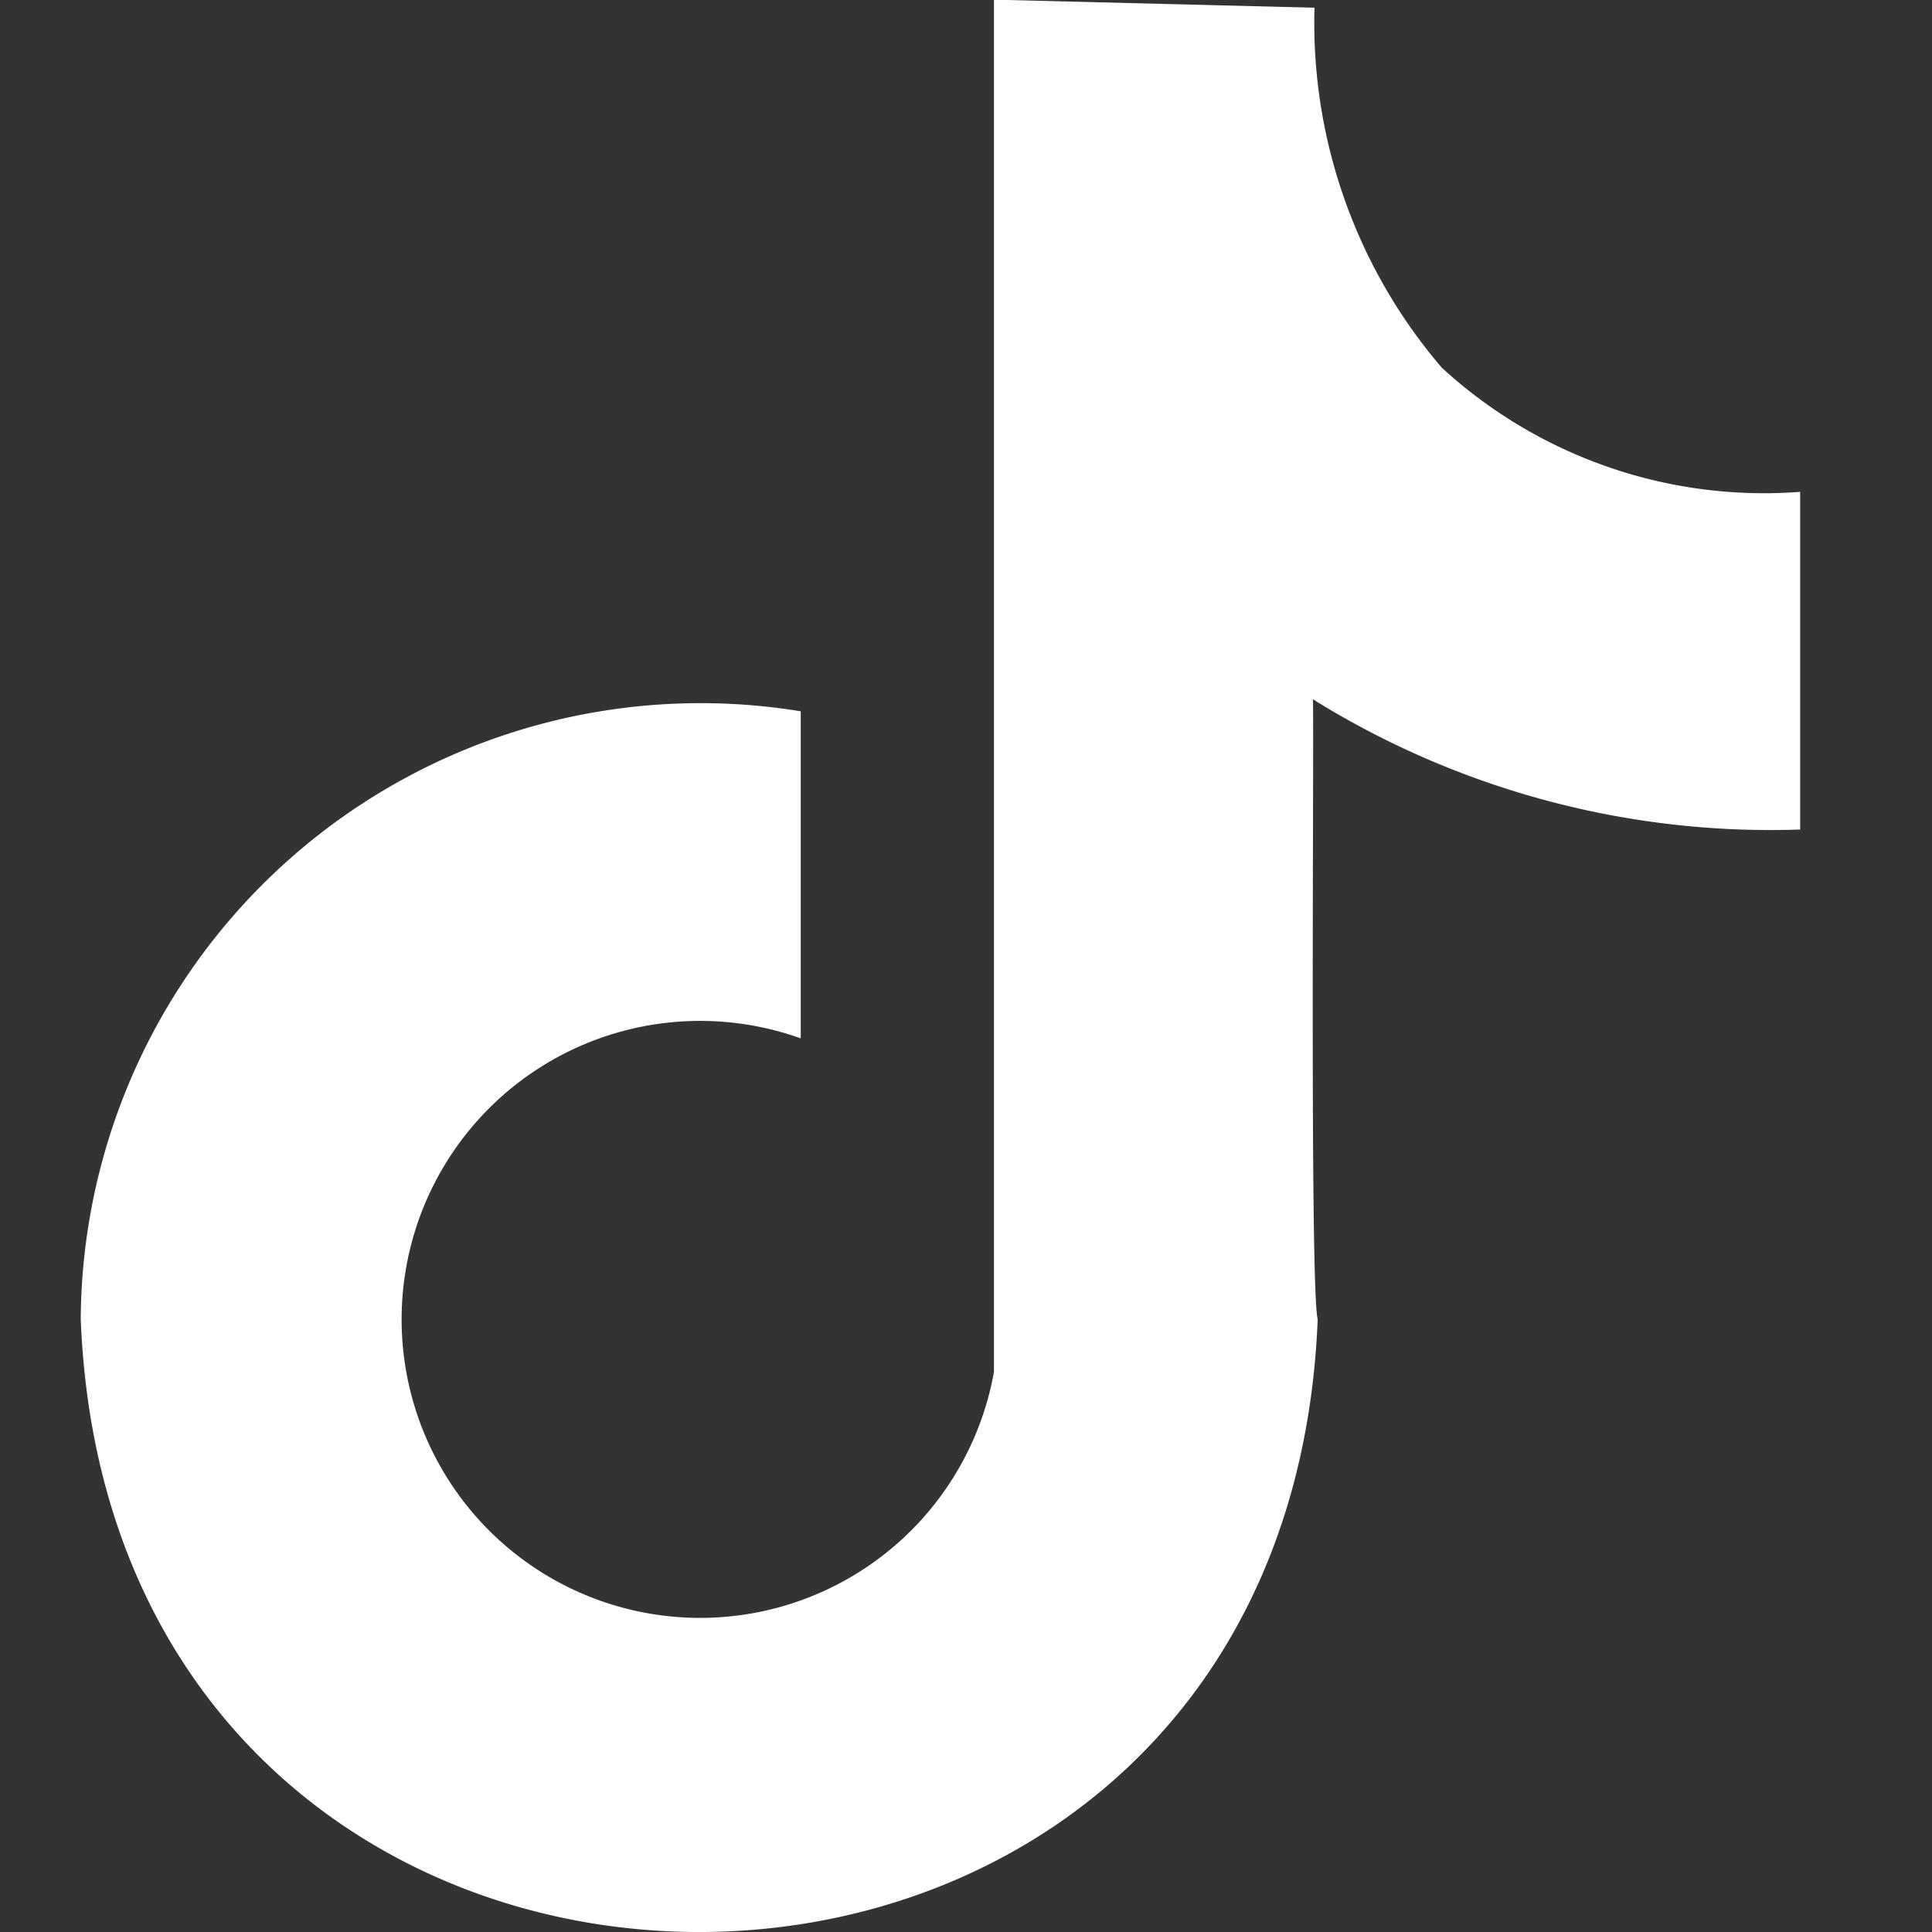 <svg xmlns="http://www.w3.org/2000/svg" width="24" height="24" viewBox="0 0 24 24"><rect x="0" y="0" width="24" height="24" fill="#333333" stroke="none"/><defs><clipPath id="clip-path"><path id="Rectangle_147766" data-name="Rectangle 147766" transform="translate(8644)" fill="none" d="M0 0h24v24H0z"/></clipPath></defs><g id="tiktok" transform="translate(-8644)" clip-path="url(#clip-path)"><path id="Layer_2" d="M24.636 7.066a6.587 6.587 0 01-1.58-4.47l-3.982-.1v17.048a3.708 3.708 0 11-2.4-4.145v-4.063a7.7 7.7 0 00-8.944 7.551c.4 10.15 14.962 10.152 15.366 0-.1-.363-.045-7.128-.059-7.7a10.771 10.771 0 006.052 1.618V8.61a5.917 5.917 0 01-4.453-1.544z" transform="translate(8637.273 -2.5)" fill="#fff"/></g></svg>